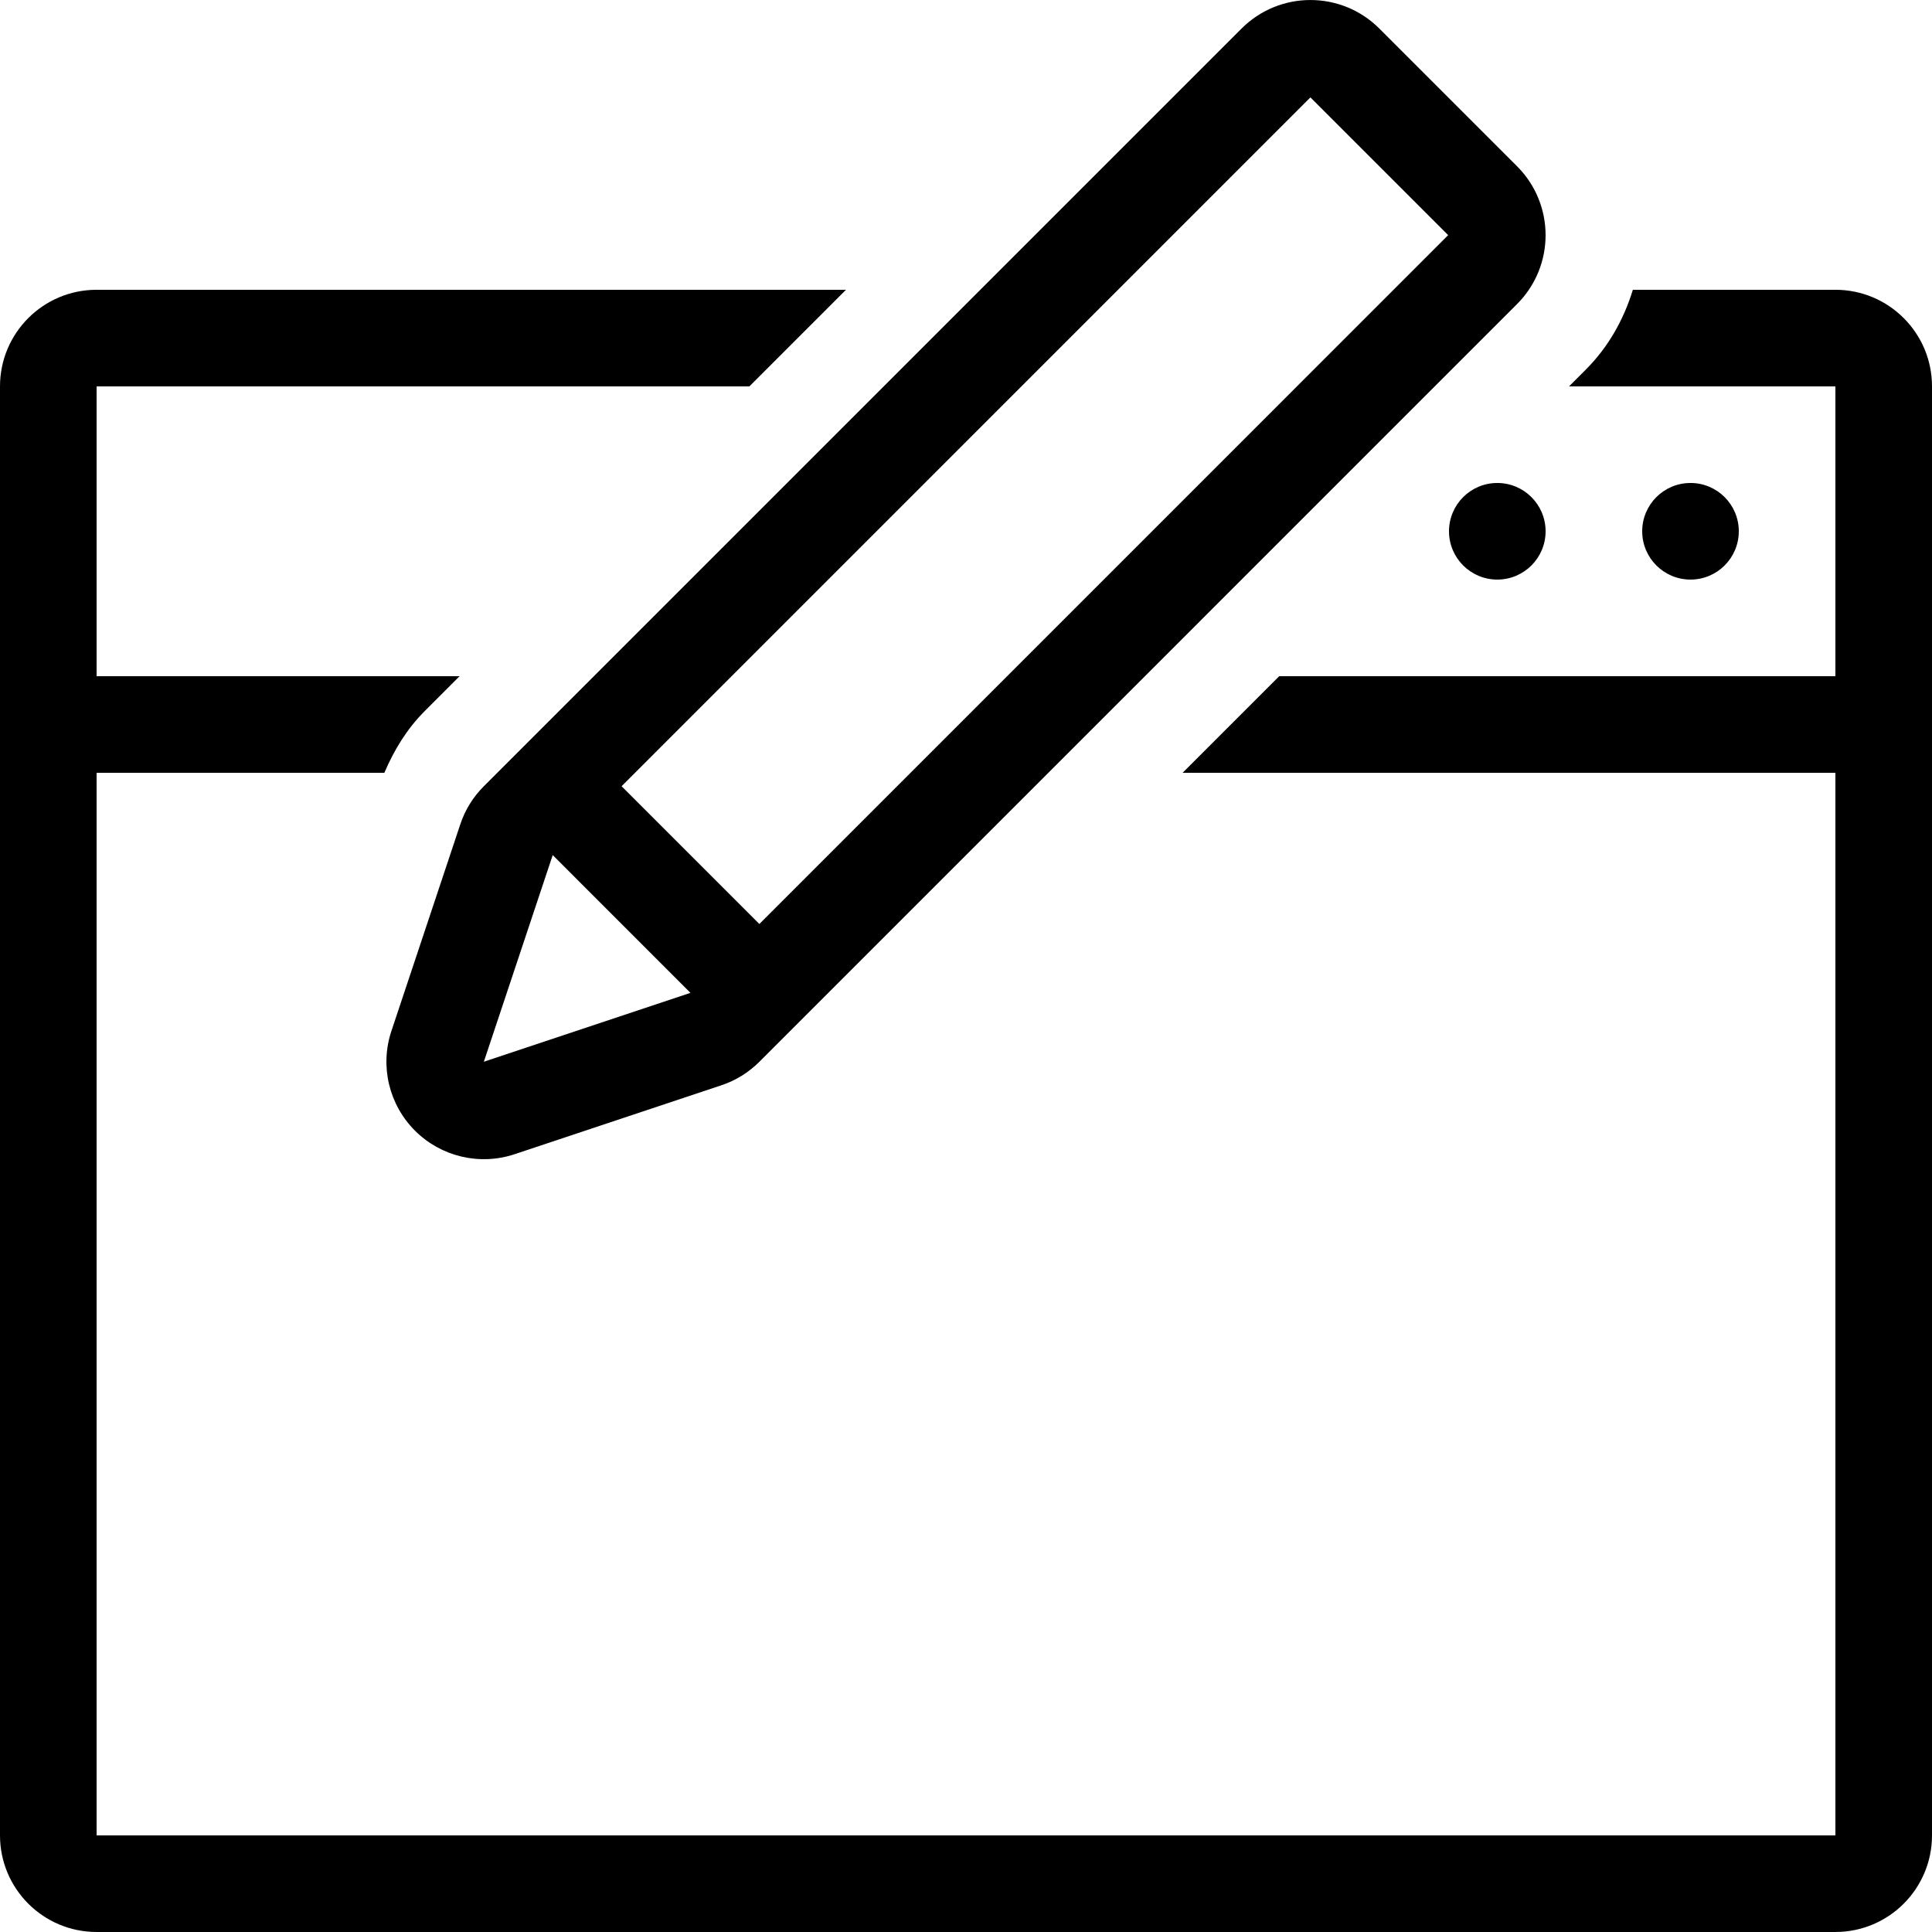 <?xml version="1.0" encoding="iso-8859-1"?>
<!-- Uploaded to: SVG Repo, www.svgrepo.com, Generator: SVG Repo Mixer Tools -->
<svg fill="#000000" height="800px" width="800px" version="1.1" id="Layer_1" xmlns="http://www.w3.org/2000/svg" xmlns:xlink="http://www.w3.org/1999/xlink" 
	 viewBox="0 0 512 512" xml:space="preserve">
<g>
	<g>
		<path d="M402.039,44.069L365.534,7.564c-10.078-10.078-26.428-10.078-36.506,0L128.222,208.362
			c-2.842,2.833-4.975,6.281-6.238,10.086l-18.253,54.767c-3.098,9.276-0.674,19.507,6.238,26.419
			c6.912,6.912,17.143,9.327,26.419,6.238l54.758-18.253c3.806-1.263,7.262-3.405,10.095-6.238L402.039,80.575
			C412.117,70.497,412.117,54.147,402.039,44.069z M128.222,281.373l18.253-54.767l36.506,36.514L128.222,281.373z M201.242,244.867
			l-36.514-36.506L347.273,25.808l36.506,36.506L201.242,244.867z"/>
	</g>
</g>
<g>
	<g>
		<circle cx="448" cy="140.795" r="12.8"/>
	</g>
</g>
<g>
	<g>
		<circle cx="396.8" cy="140.795" r="12.8"/>
	</g>
</g>
<g>
	<g>
		<path d="M486.4,76.795h-53.675c-2.415,7.902-6.519,15.215-12.527,21.214l-4.386,4.386H486.4v76.8H339.004l-25.6,25.6H486.4v281.6
			H25.6v-281.6h76.262c2.543-5.99,5.99-11.639,10.615-16.273l9.318-9.327H25.6v-76.8h172.996l25.6-25.6H25.6
			c-14.14,0-25.6,11.46-25.6,25.6v384c0,14.14,11.46,25.6,25.6,25.6h460.8c14.14,0,25.6-11.46,25.6-25.6v-384
			C512,88.255,500.54,76.795,486.4,76.795z"/>
	</g>
</g>
</svg>
